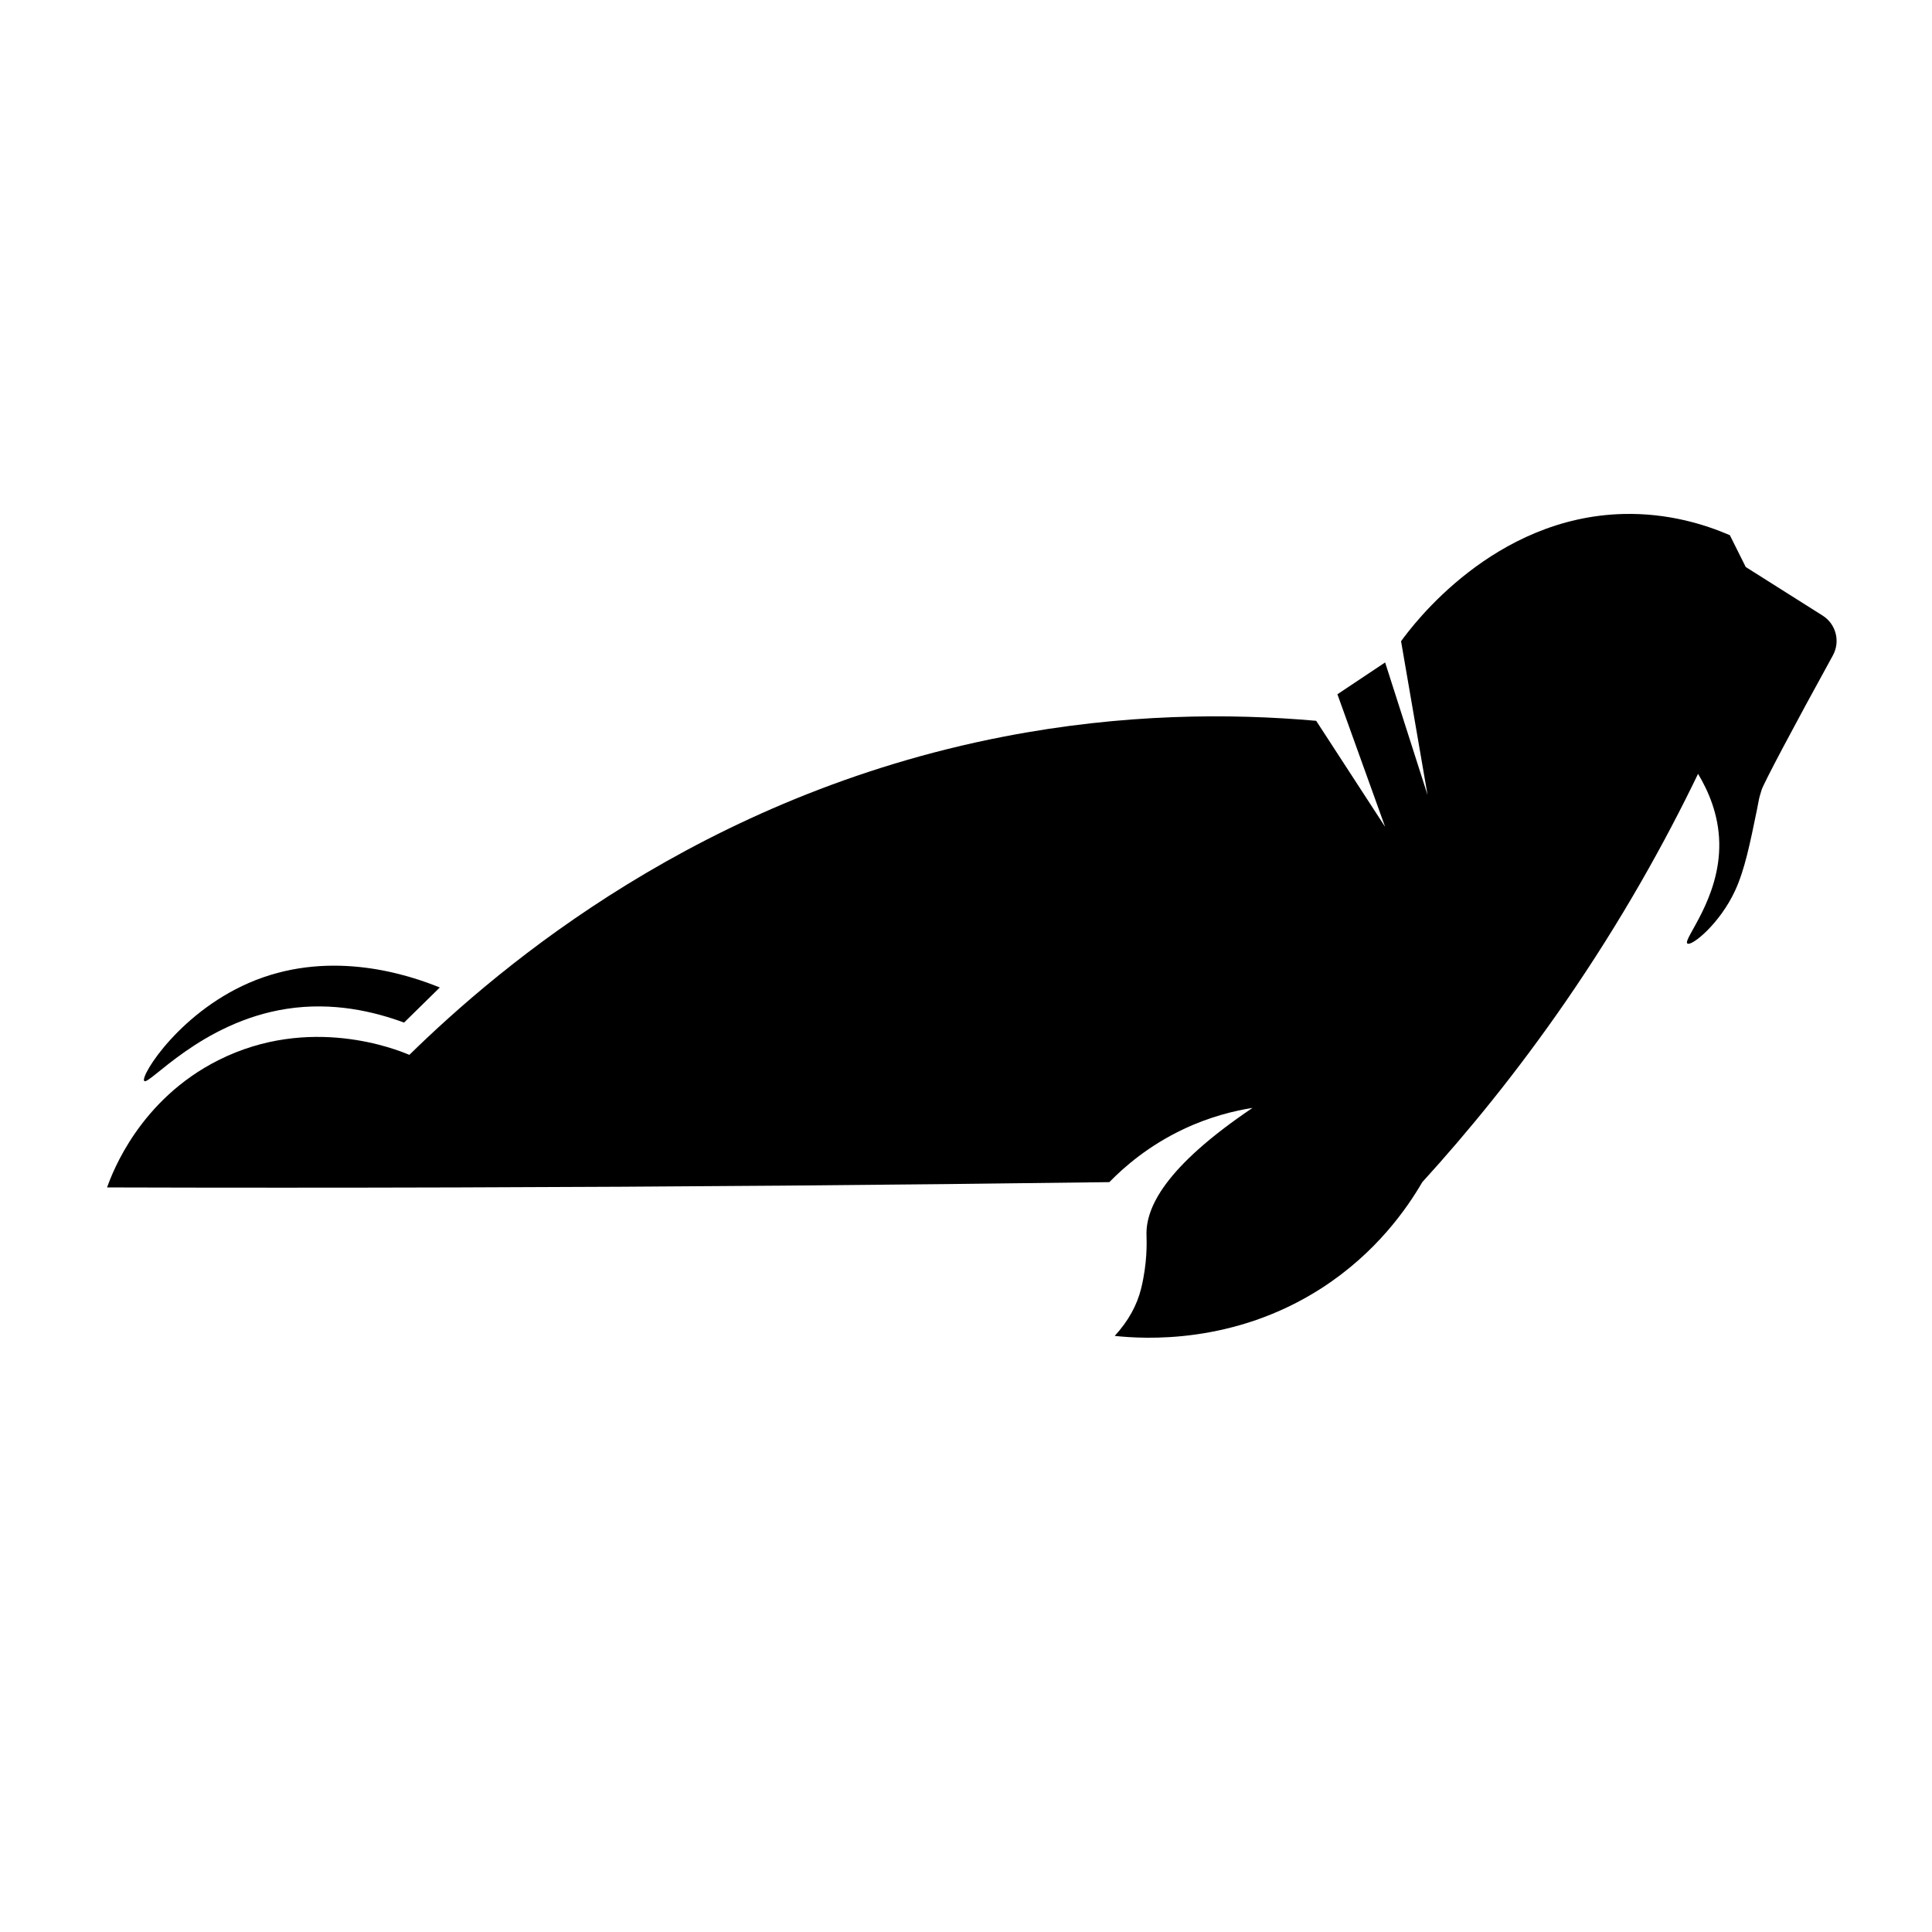<?xml version="1.0" encoding="UTF-8"?>
<!-- Uploaded to: ICON Repo, www.svgrepo.com, Generator: ICON Repo Mixer Tools -->
<svg fill="#000000" width="800px" height="800px" version="1.1" viewBox="144 144 512 512" xmlns="http://www.w3.org/2000/svg">
 <g>
  <path d="m627.02 307.14c-6.793-4.293-13.594-8.586-20.383-12.879-1.402-2.812-2.812-5.621-4.211-8.434-6.742-2.902-16.434-5.883-28.102-5.621-34.543 0.797-55.871 29.363-59.027 33.727 2.336 13.582 4.684 27.164 7.023 40.758-3.75-11.707-7.496-23.418-11.246-35.137-4.211 2.812-8.434 5.621-12.645 8.434 4.211 11.707 8.434 23.418 12.645 35.137-6.086-9.371-12.184-18.742-18.27-28.102-22.609-2.004-51.047-1.984-82.918 4.211-79.996 15.559-133.21 60.637-157.4 84.316-3.324-1.41-26.398-10.762-50.594 1.402-20.789 10.449-28.043 29.574-29.512 33.727 30.914 0.09 61.828 0.09 92.75 0 57.617-0.16 115.23-0.637 172.86-1.402 3.93-4.031 10.387-9.672 19.68-14.055 7.023-3.316 13.461-4.856 18.27-5.621-23.277 15.688-28.324 26.5-28.102 33.727 0.059 2.035 0.23 7.285-1.402 14.055-1.098 4.516-3.438 8.734-7.023 12.645 7.719 0.828 31.539 2.348 54.805-12.645 14.508-9.352 22.672-21.18 26.703-28.102 12.133-13.32 25.129-29.199 37.945-47.781 14.895-21.594 26.34-42.188 35.137-60.426 2.691 4.473 5.473 10.73 5.621 18.27 0.293 14.883-9.836 25.723-8.434 26.703 1.109 0.777 8.566-5.211 12.645-14.055 2.508-5.441 3.918-12.344 5.734-21.199 0.273-1.352 0.492-2.457 0.625-3.203 0 0 0.281-1.117 0.664-2.297 0.605-1.824 8.031-15.898 18.883-35.621 2.008-3.676 0.828-8.293-2.719-10.531z"/>
  <path d="m182.22 430.46c1.188 1.34 14.973-15.598 37.785-19.113 12.211-1.875 23.074 0.695 31.074 3.648 3.152-3.102 6.309-6.195 9.473-9.301-8.062-3.273-28.164-10.066-48.82-1.945-19.688 7.75-30.652 25.422-29.512 26.711z"/>
 </g>
</svg>